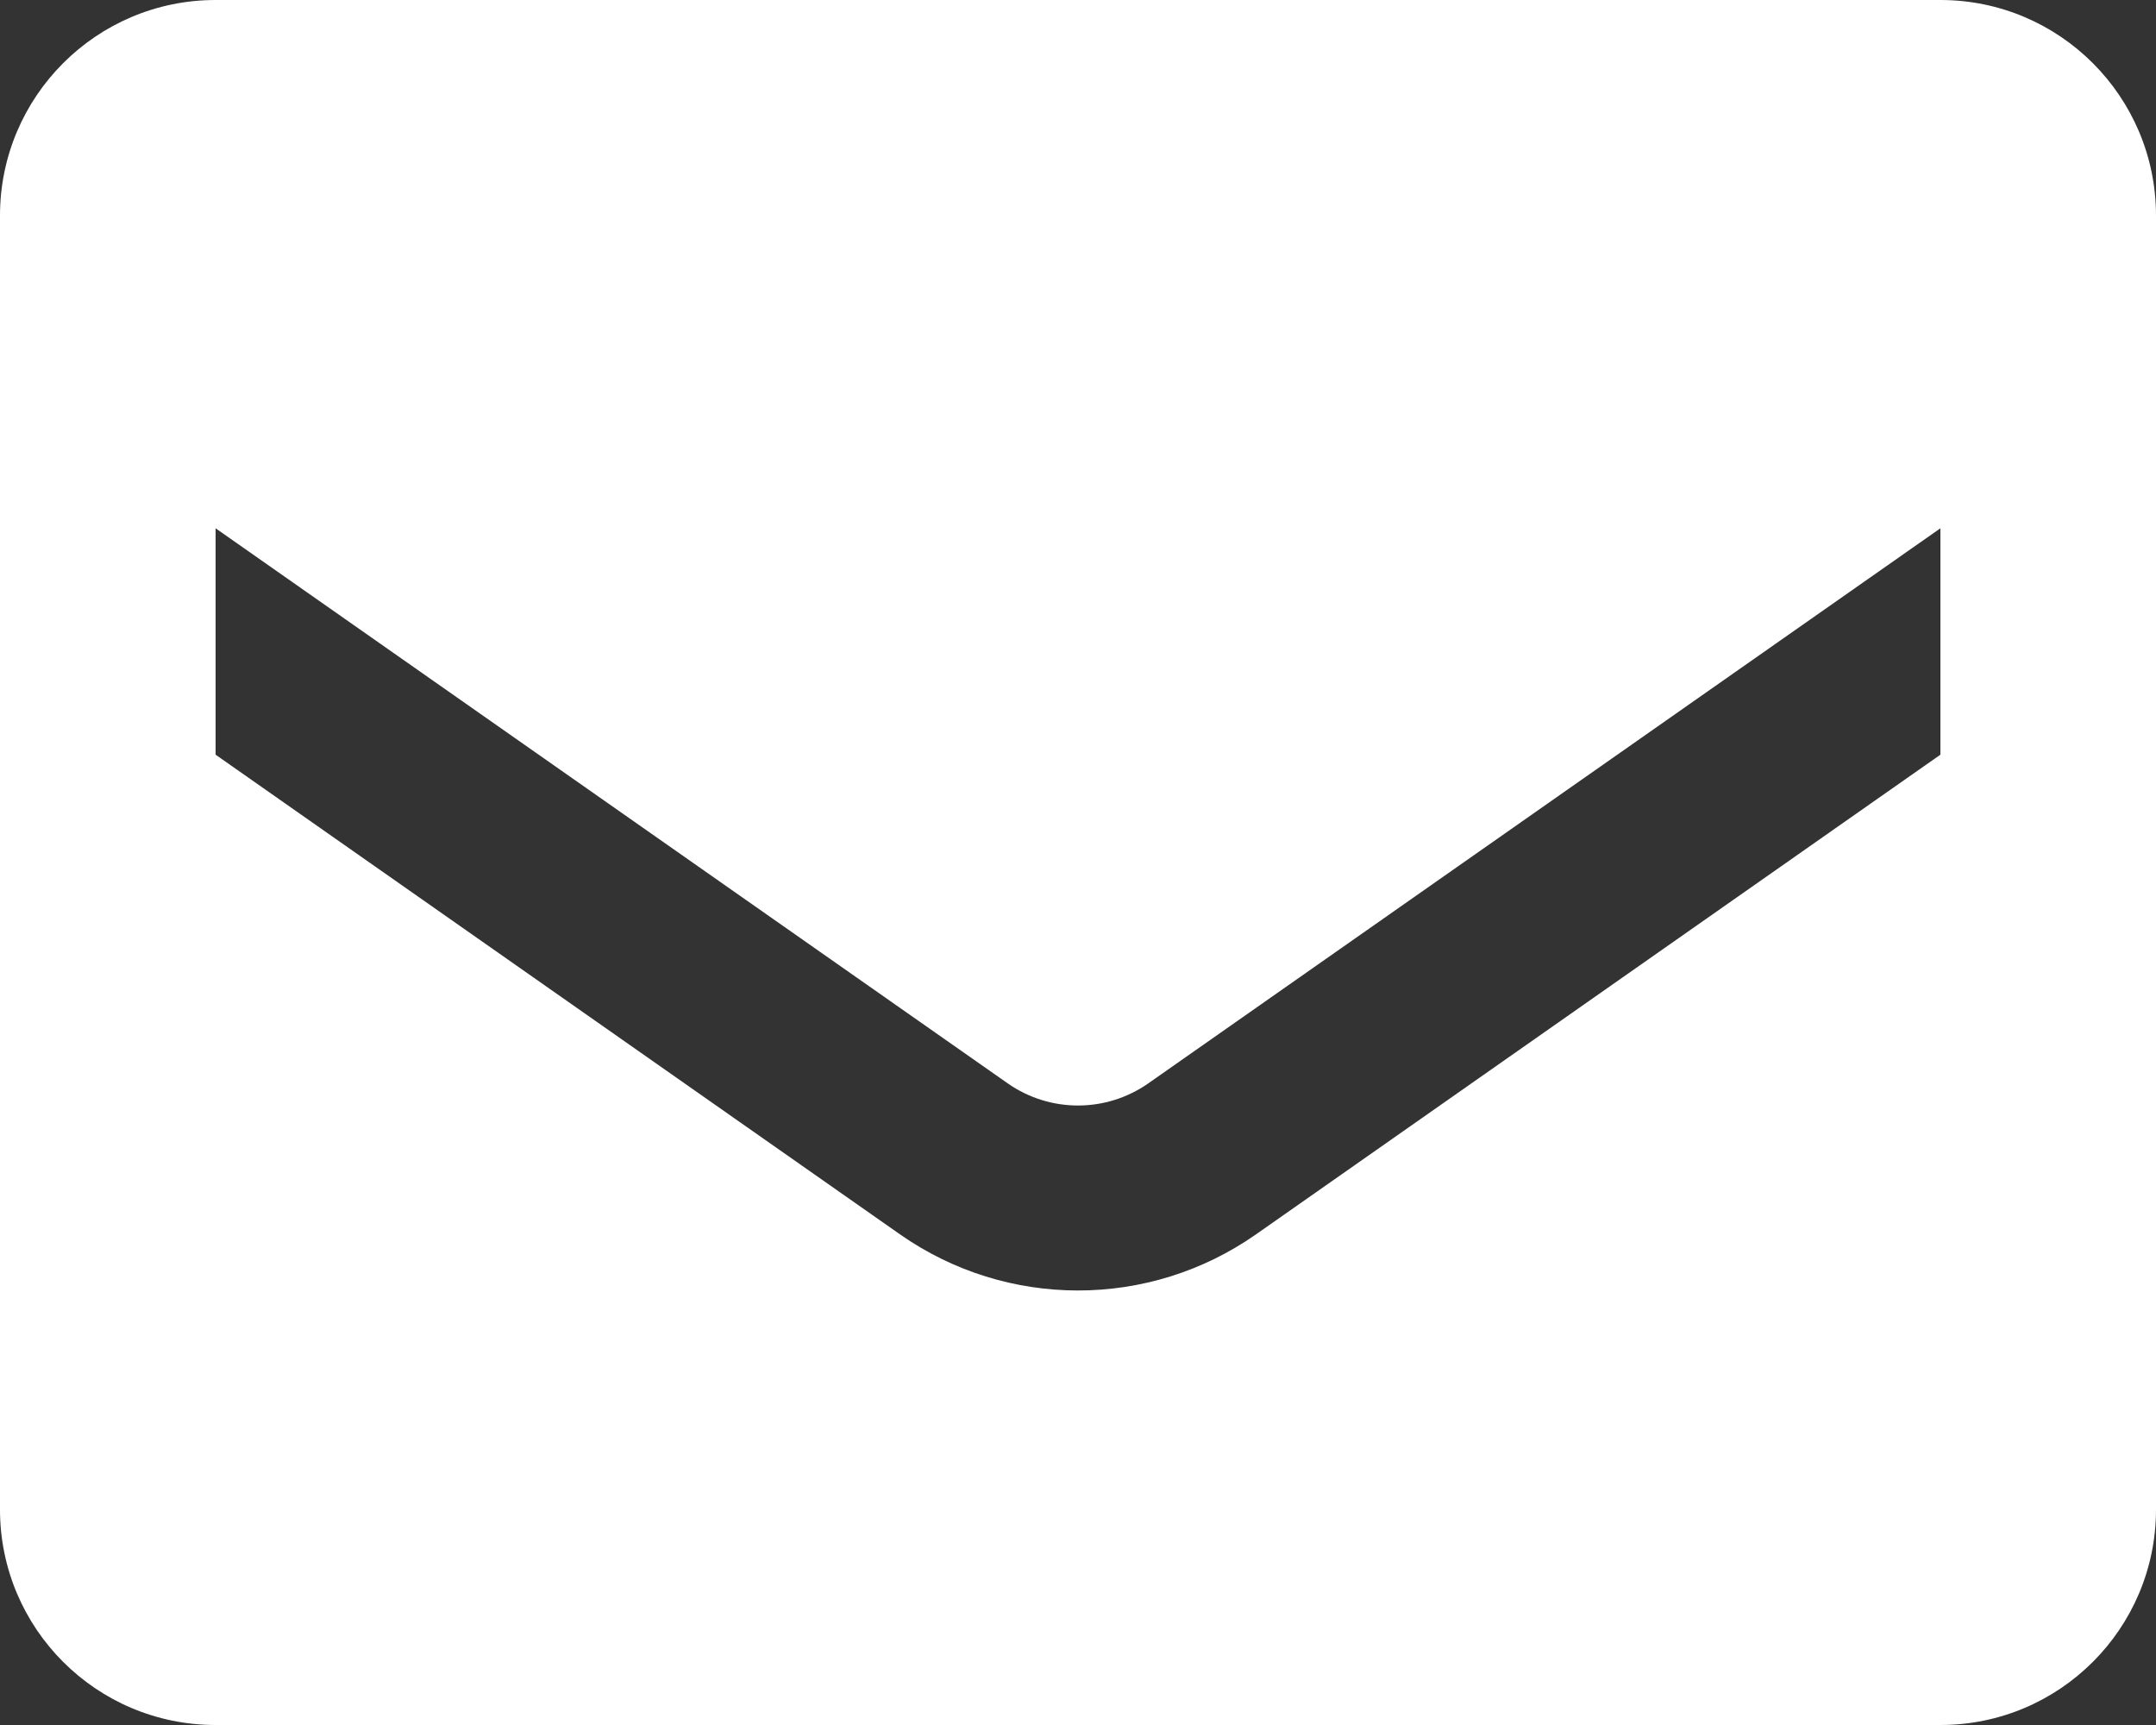 <svg width="20" height="16" viewBox="0 0 20 16" fill="none" xmlns="http://www.w3.org/2000/svg">
    <rect x="0" y="0" width="20" height="16" fill="#333333" stroke="none"/>
    <path fill-rule="evenodd" clip-rule="evenodd"
          d="M2 0H18C19.105 0 20 0.896 20 2V14.001C20 15.105 19.105 16 18 16H2C0.895 16 -3.05176e-05 15.105 -3.05176e-05 14.001V2C-3.05176e-05 0.896 0.895 0 2 0ZM11.65 11.45L18 7V4.9L10.65 10.05C10.259 10.322 9.741 10.322 9.35 10.05L2 4.9V7L8.35 11.45C9.341 12.143 10.659 12.143 11.65 11.45Z"
          fill="#fff"/>
</svg>
